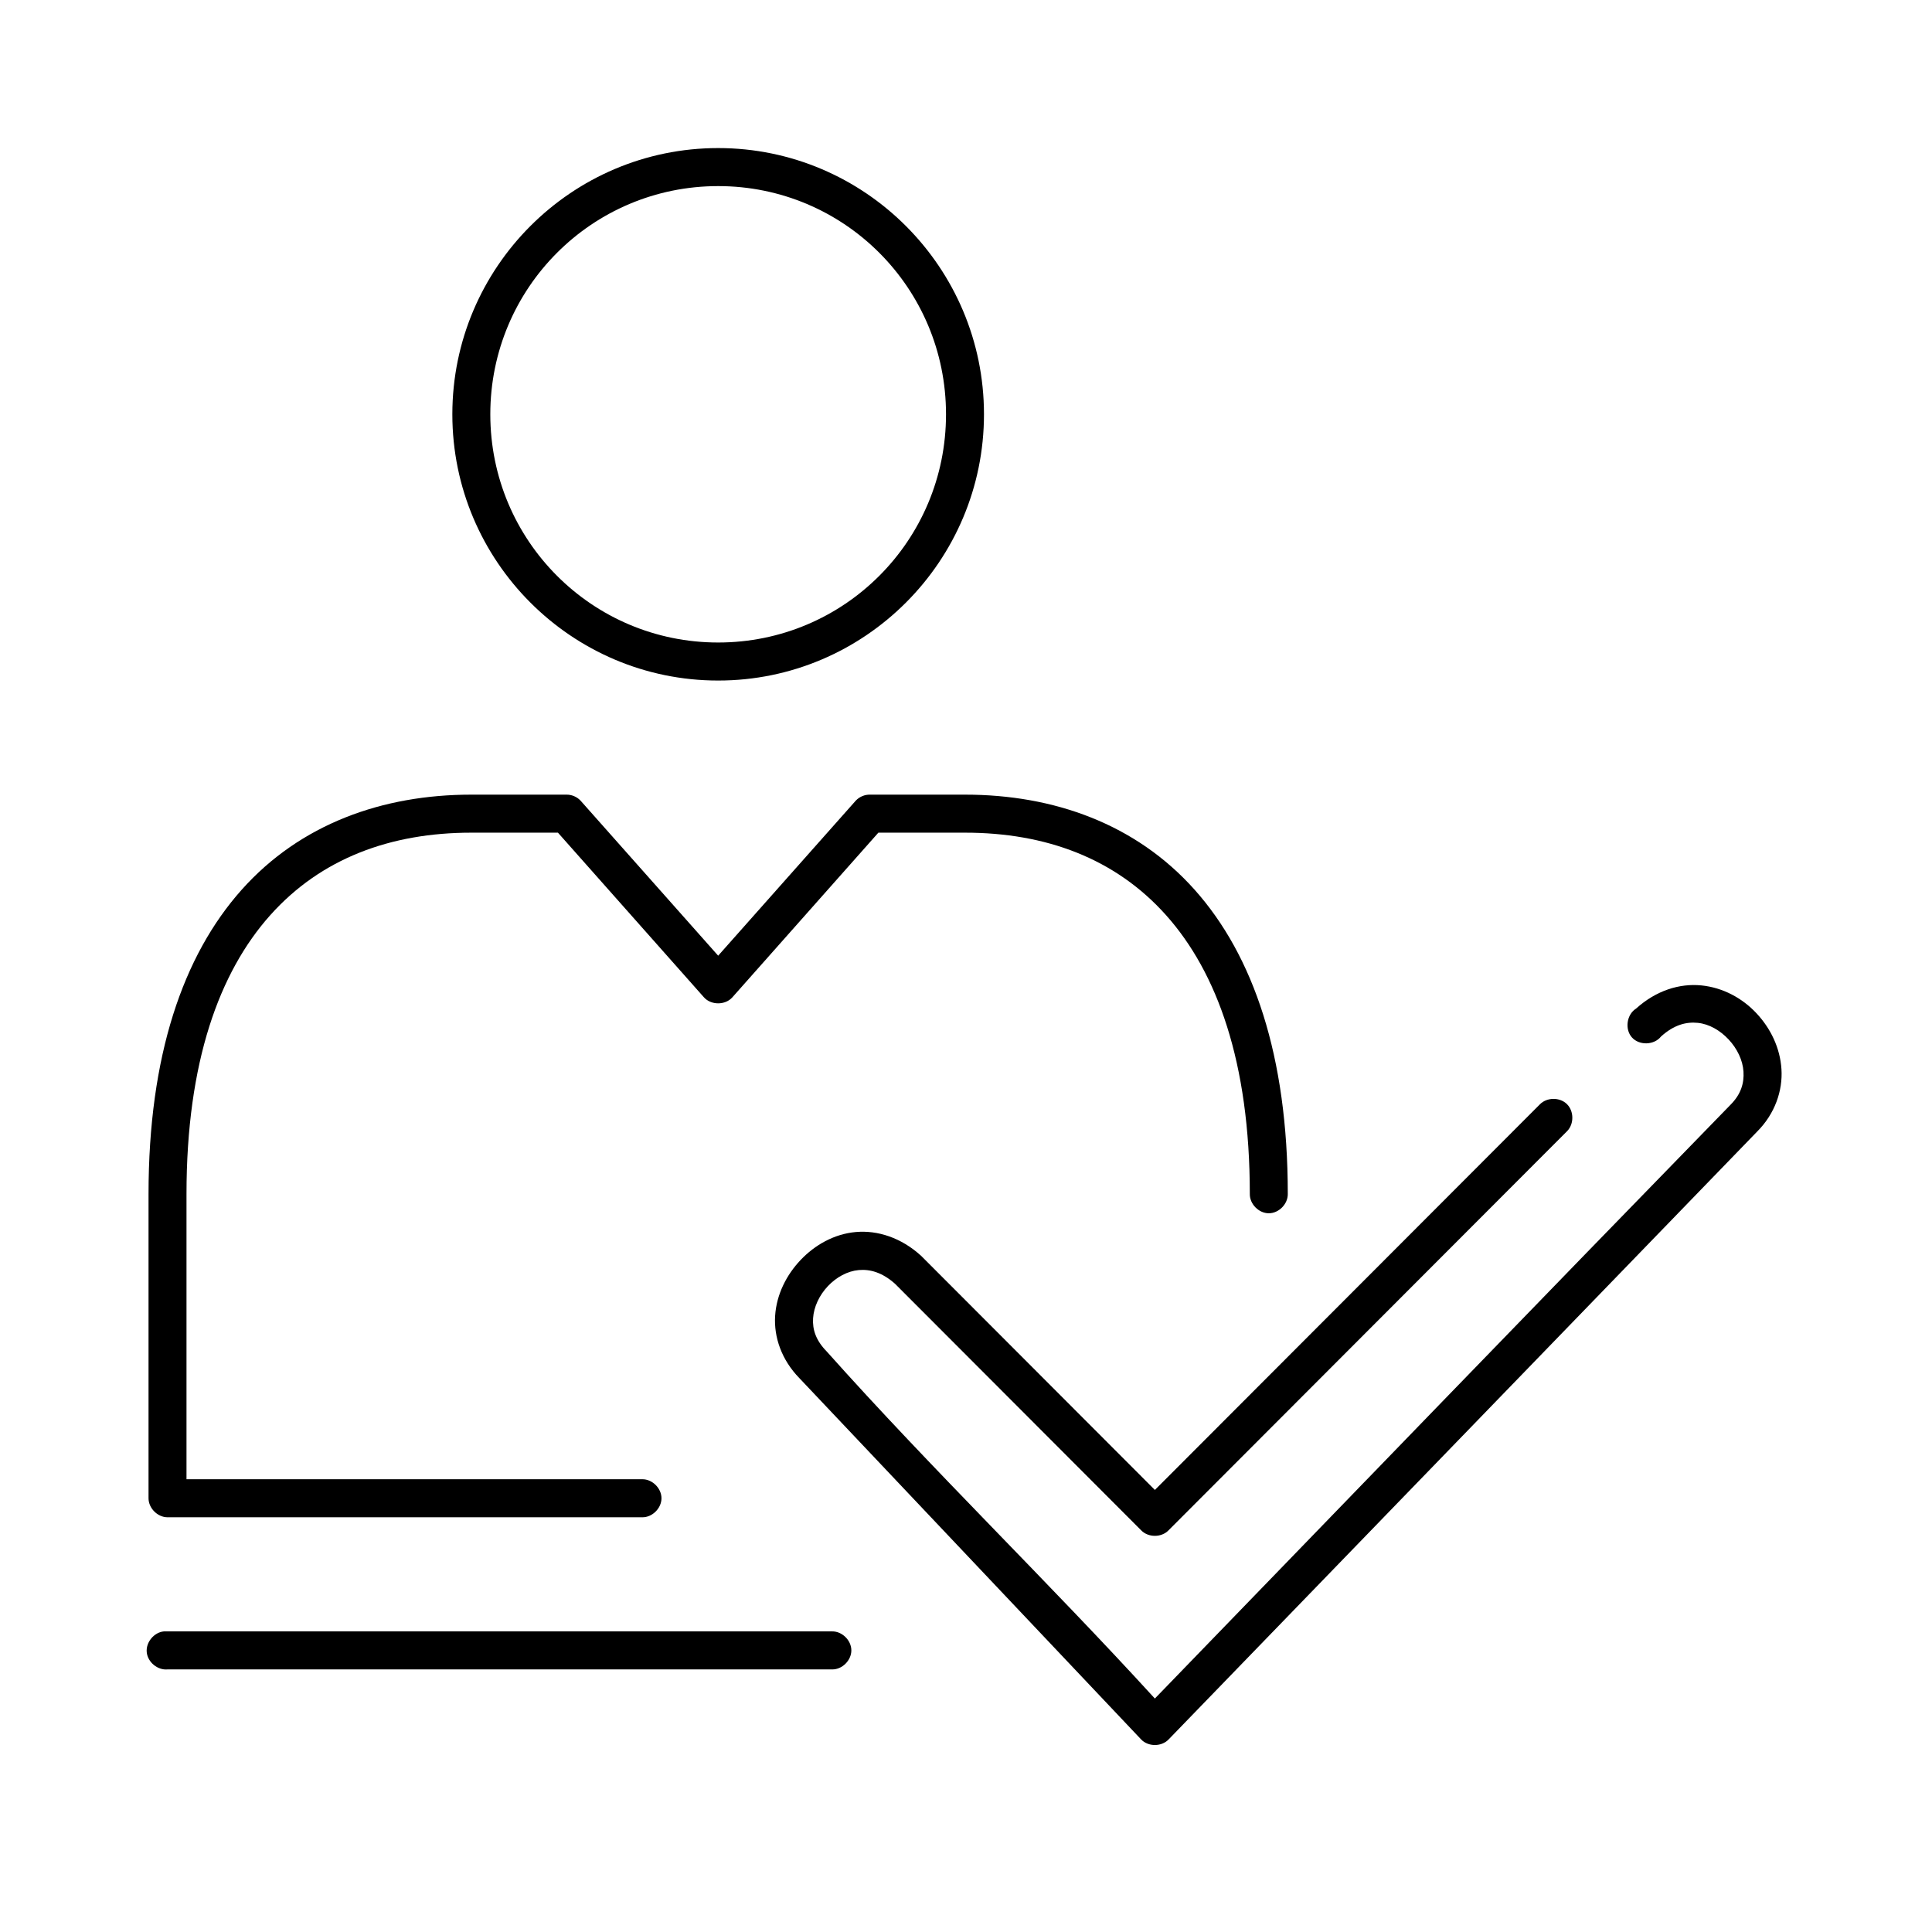 <?xml version="1.0" encoding="UTF-8"?>
<!-- Uploaded to: ICON Repo, www.svgrepo.com, Generator: ICON Repo Mixer Tools -->
<svg fill="#000000" width="800px" height="800px" version="1.1" viewBox="144 144 512 512" xmlns="http://www.w3.org/2000/svg">
 <path d="m334.32 183.24c-38.848 0-70.445 31.648-70.445 70.555s31.602 70.555 70.445 70.555c38.848 0 70.445-31.648 70.445-70.555s-31.602-70.555-70.445-70.555zm0 10.078c33.41 0 60.383 27.016 60.383 60.477 0 33.461-26.977 60.477-60.383 60.477-33.41 0-60.383-27.016-60.383-60.477 0-33.461 26.977-60.477 60.383-60.477zm-65.414 161.27c-23.547 0-45.301 7.769-60.855 25.199s-24.688 44.02-24.688 80.633v80.633c0 2.637 2.398 5.039 5.031 5.039h125.8c2.66 0.051 5.106-2.379 5.106-5.039 0-2.664-2.445-5.078-5.106-5.039h-120.77v-75.594c0-34.941 8.699-58.766 22.172-73.863 13.473-15.098 31.941-21.891 53.309-21.891h22.957l38.684 43.625c1.883 2.137 5.664 2.137 7.547 0l38.684-43.625h22.957c21.363 0 39.836 6.793 53.309 21.891 13.473 15.098 22.172 38.922 22.172 73.863-0.039 2.664 2.375 5.109 5.031 5.109 2.66 0 5.07-2.449 5.031-5.109 0-36.613-9.133-63.207-24.688-80.633-15.555-17.43-37.309-25.199-60.855-25.199h-25.16c-1.402-0.035-2.809 0.555-3.773 1.574l-36.48 41.105-36.48-41.105c-0.965-1.02-2.371-1.609-3.773-1.574zm325.97 50.555c-5.758-0.578-11.984 1.34-17.297 6.141-2.488 1.543-3.055 5.457-1.102 7.644 1.949 2.188 5.894 2.062 7.707-0.242 3.5-3.164 6.754-3.922 9.75-3.621 2.996 0.301 5.914 1.988 8.176 4.41 2.262 2.418 3.742 5.496 3.93 8.504 0.191 3.008-0.613 5.977-3.461 8.82-50.895 52.227-101.73 104.88-152.53 157.33-28.414-31.137-58.945-60.582-86.957-91.973-2.887-2.949-3.809-5.805-3.617-8.82 0.191-3.012 1.676-6.129 3.93-8.504s5.176-3.984 8.176-4.254c2.945-0.262 6.168 0.578 9.594 3.621 21.727 21.762 43.512 43.578 65.258 65.359 1.871 1.938 5.363 1.938 7.234 0l105.67-105.83c1.836-1.902 1.789-5.297-0.098-7.144-1.887-1.848-5.277-1.82-7.133 0.055l-102.05 102.21c-20.648-20.68-41.316-41.383-61.957-62.051-5.289-4.82-11.539-6.812-17.297-6.301s-10.863 3.441-14.625 7.402-6.398 9.145-6.762 14.805c-0.363 5.66 1.715 11.699 6.445 16.535l90.574 95.754c1.871 1.938 5.363 1.938 7.234 0l155.99-161.11c4.75-4.75 6.805-10.887 6.445-16.535-0.359-5.648-2.867-10.805-6.606-14.805-3.738-4-8.863-6.824-14.625-7.402zm-407.43 171.19c-2.633 0.246-4.809 2.875-4.559 5.512 0.246 2.637 2.867 4.812 5.504 4.566h176.12c2.66 0.051 5.106-2.379 5.106-5.039 0-2.664-2.445-5.078-5.106-5.039h-177.06z"/>
</svg>